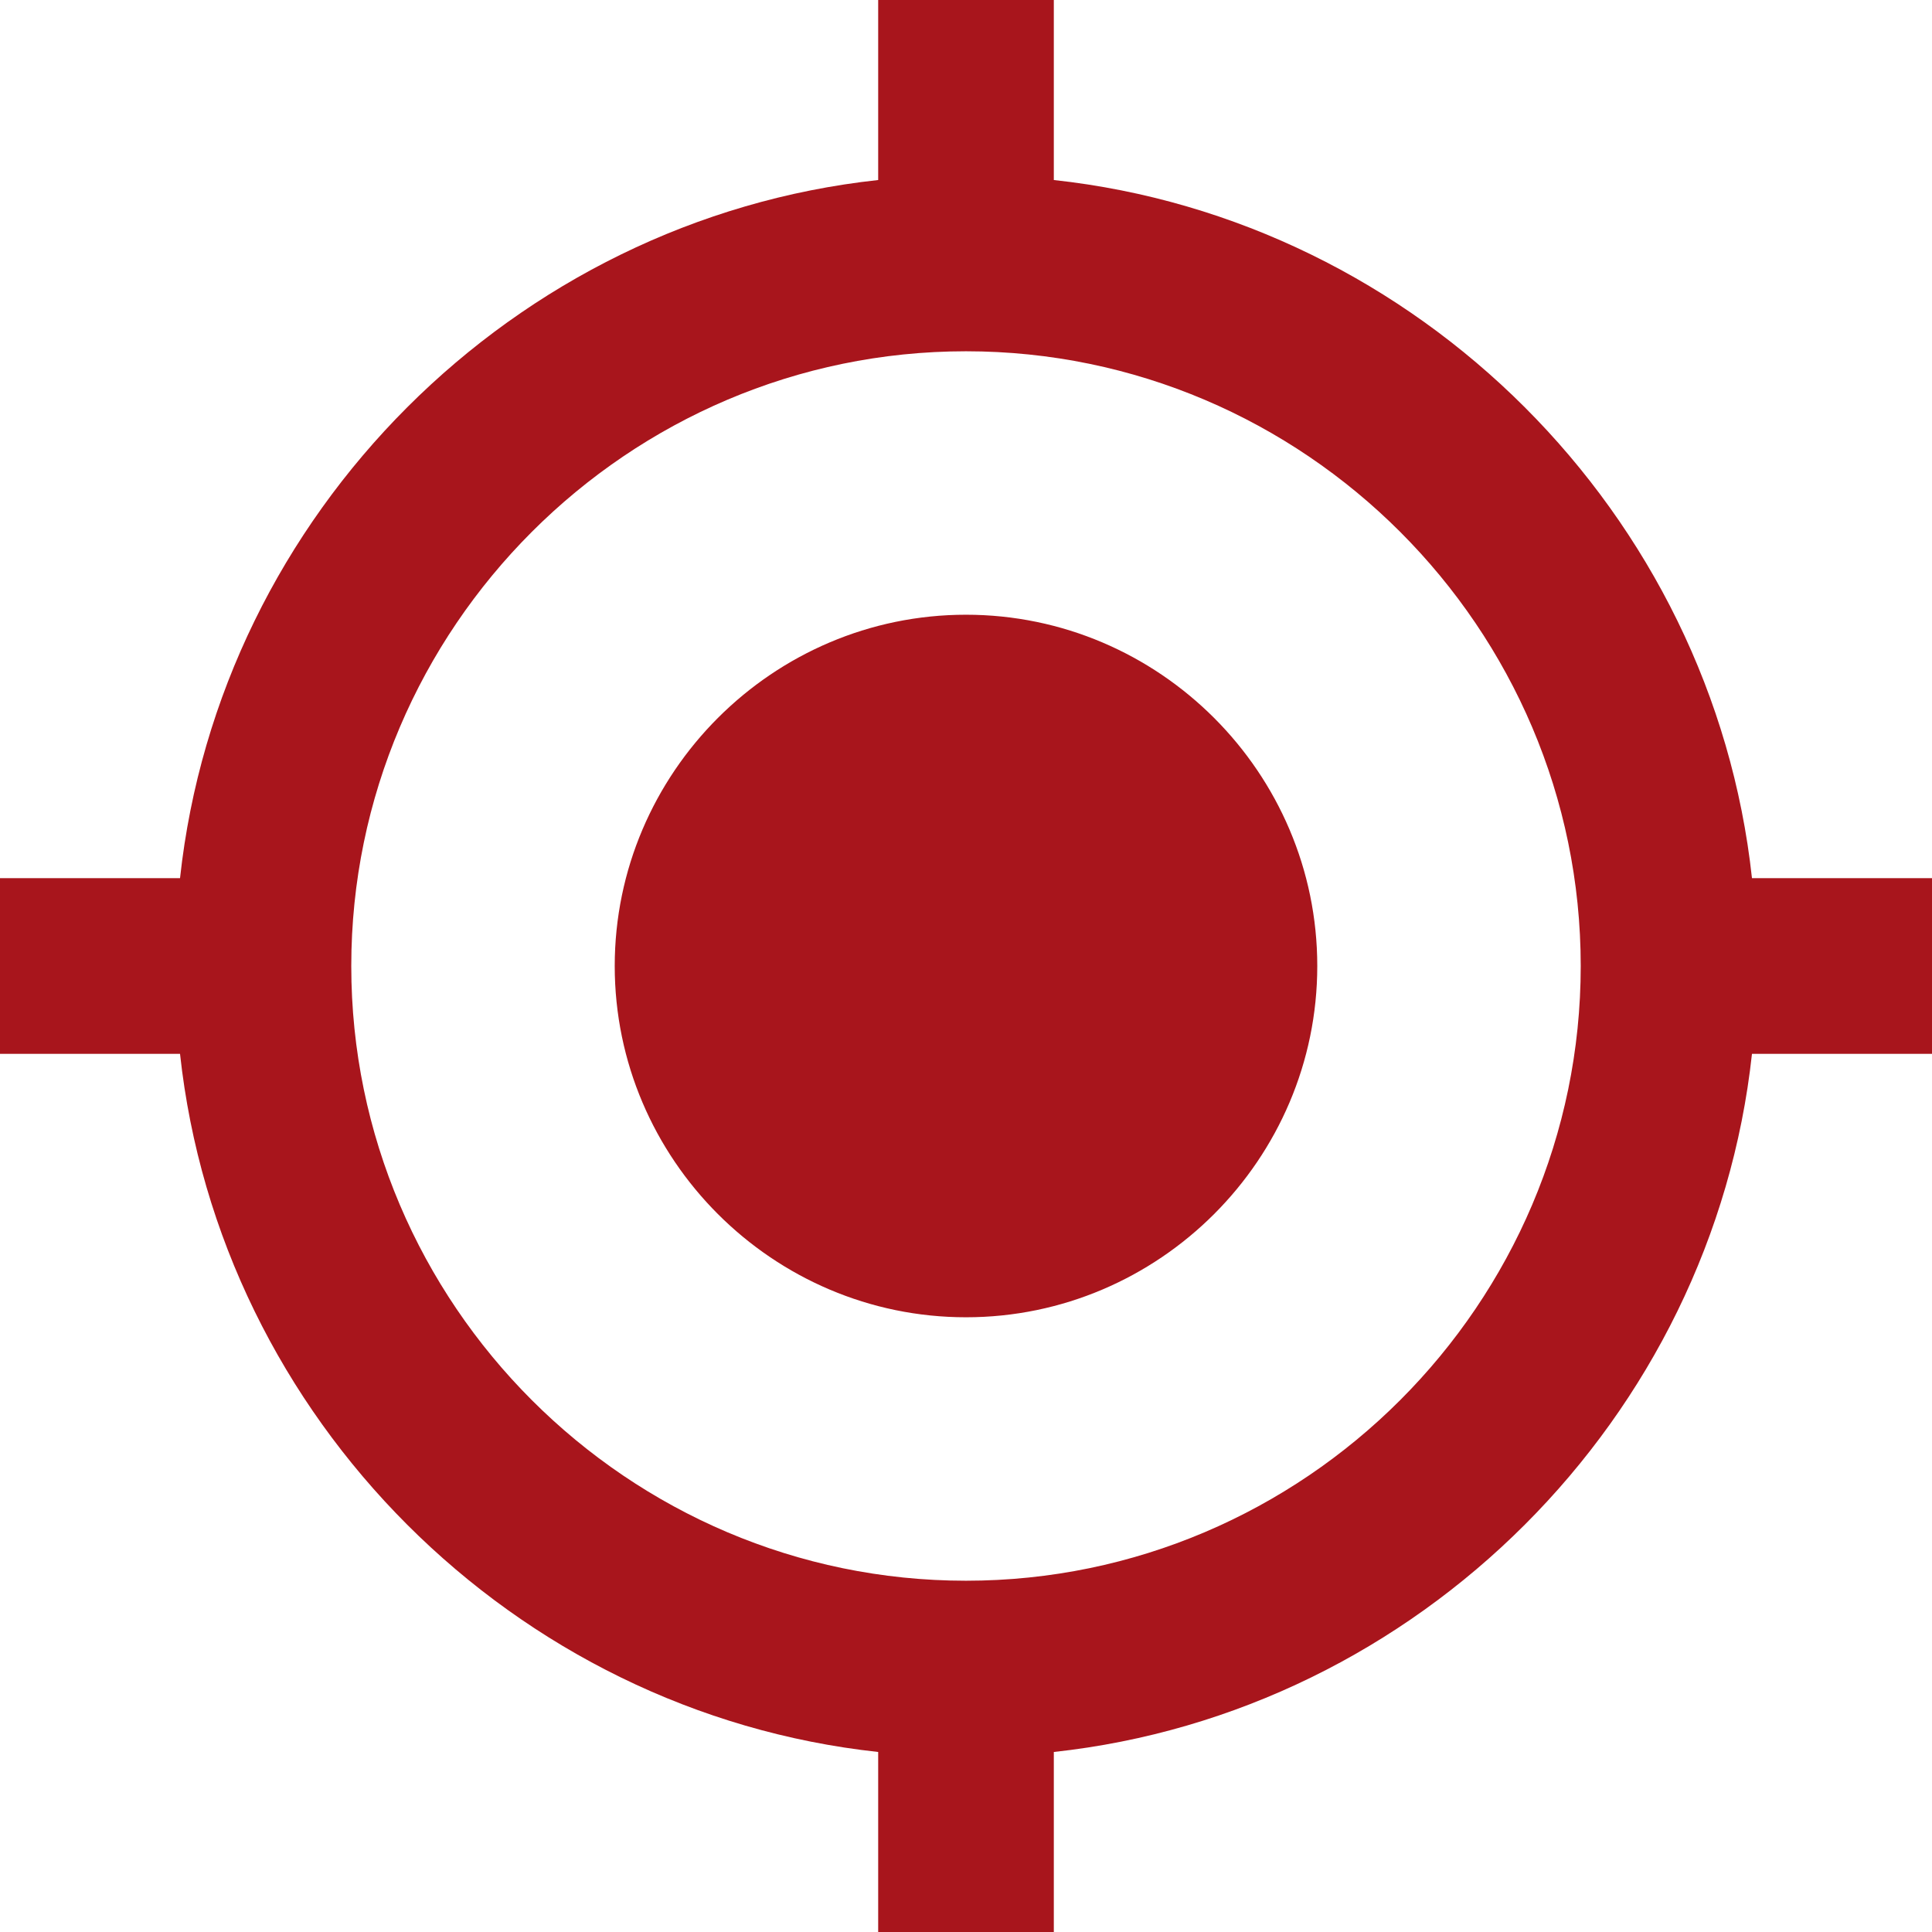 <?xml version="1.0" encoding="utf-8"?><svg enable-background="new 0 0 44 44" viewBox="0 0 44 44" xmlns="http://www.w3.org/2000/svg"><path d="m22 14c-4.4 0-8 3.6-8 8s3.6 8 8 8 8-3.6 8-8-3.6-8-8-8zm17.9 6c-.9-8.3-7.6-15-15.9-15.9v-4.1h-4v4.1c-8.3.9-15 7.6-15.9 15.9h-4.1v4h4.1c.9 8.3 7.6 15 15.9 15.9v4.1h4v-4.1c8.3-.9 15-7.6 15.9-15.9h4.1v-4zm-17.9 16c-7.7 0-14-6.3-14-14s6.3-14 14-14 14 6.3 14 14-6.3 14-14 14z" fill="#A8151C"/></svg>